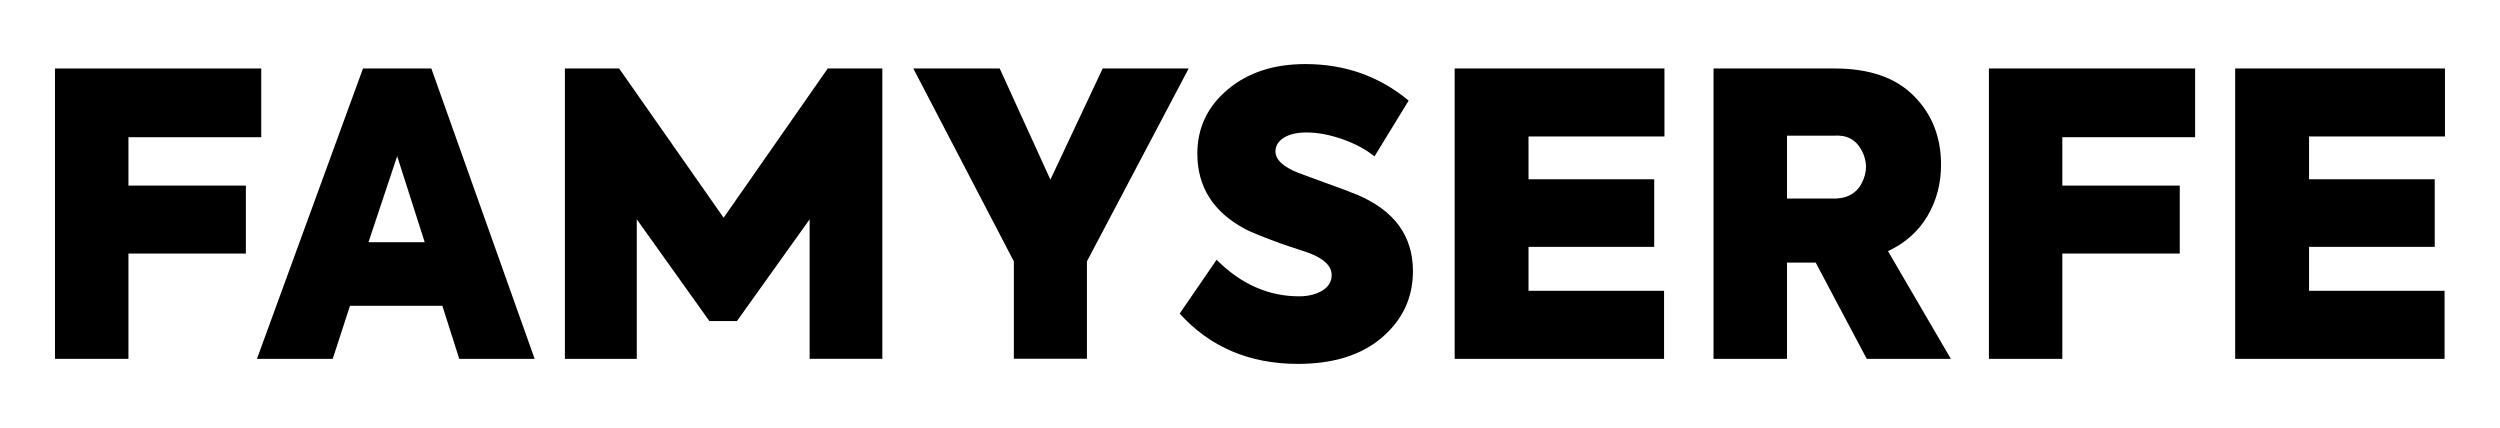 <svg xmlns="http://www.w3.org/2000/svg" xmlns:xlink="http://www.w3.org/1999/xlink" id="Capa_1" x="0px" y="0px" viewBox="0 0 390.64 66.89" style="enable-background:new 0 0 390.64 66.89;" xml:space="preserve"><g>	<path d="M20.07,56.07H8.59V10.7h32.23v10.74H20.07V29h18.35v10.62H20.07V56.07z"></path>	<path d="M83.54,56.07H71.76l-2.64-8.29H54.69l-2.7,8.29H40.15L56.72,10.7H67.4L83.54,56.07z M57.58,37.84h8.78l-4.3-13.44  L57.58,37.84z"></path>	<path d="M99.5,56.07H88.27V10.7h8.47l16.33,23.32l16.27-23.32h8.53v45.36h-11.36V34.27l-11.36,15.9h-4.3L99.5,34.27V56.07z"></path>	<path d="M172.3,10.7h13.44l-15.9,30.14v15.22h-11.42V40.84L142.71,10.7h13.5l7.92,17.37L172.3,10.7z"></path>	<path d="M202.81,56.86c-7.57,0-13.73-2.62-18.48-7.86l5.77-8.41c3.81,3.81,8.1,5.71,12.89,5.71c1.43,0,2.64-0.3,3.62-0.89  c0.98-0.59,1.47-1.4,1.47-2.43c0-1.43-1.23-2.6-3.68-3.5l-4.05-1.35c-2.91-1.06-4.83-1.84-5.77-2.33  c-4.99-2.66-7.49-6.59-7.49-11.79c0-4.01,1.57-7.35,4.73-10.01c3.15-2.66,7.2-3.99,12.15-3.99c6.18,0,11.56,1.9,16.14,5.71  l-5.34,8.72c-1.35-1.1-3.03-2-5.03-2.7c-2.01-0.7-3.87-1.04-5.59-1.04c-1.51,0-2.7,0.28-3.56,0.83c-0.86,0.55-1.29,1.26-1.29,2.12  c0,1.31,1.21,2.43,3.62,3.38l3.99,1.47c2.21,0.78,3.95,1.43,5.22,1.96c5.77,2.46,8.65,6.43,8.65,11.91c0,4.17-1.64,7.65-4.91,10.43  C212.65,55.51,208.29,56.86,202.81,56.86z"></path>	<path d="M260.02,56.07H227.3V10.7h32.78v10.62h-21.24v6.69h19.64v10.56h-19.64v6.87h21.18V56.07z"></path>	<path d="M304.83,56.07h-13.14l-7.98-15.04h-4.48v15.04h-11.48V10.7h18.91c5.44,0,9.58,1.43,12.4,4.3  c2.82,2.82,4.24,6.41,4.24,10.74c0,2.95-0.71,5.62-2.12,8.01s-3.47,4.23-6.17,5.49L304.83,56.07z M286.53,21.2h-7.3v9.82h6.88  c2.29,0.12,3.89-0.68,4.79-2.39c0.9-1.72,0.9-3.43,0-5.12C289.99,21.8,288.54,21.04,286.53,21.2z"></path>	<path d="M322.26,56.07h-11.48V10.7H343v10.74h-20.75V29h18.35v10.62h-18.35V56.07z"></path>	<path d="M381.98,56.07h-32.72V10.7h32.78v10.62h-21.24v6.69h19.64v10.56h-19.64v6.87h21.18V56.07z"></path></g></svg>